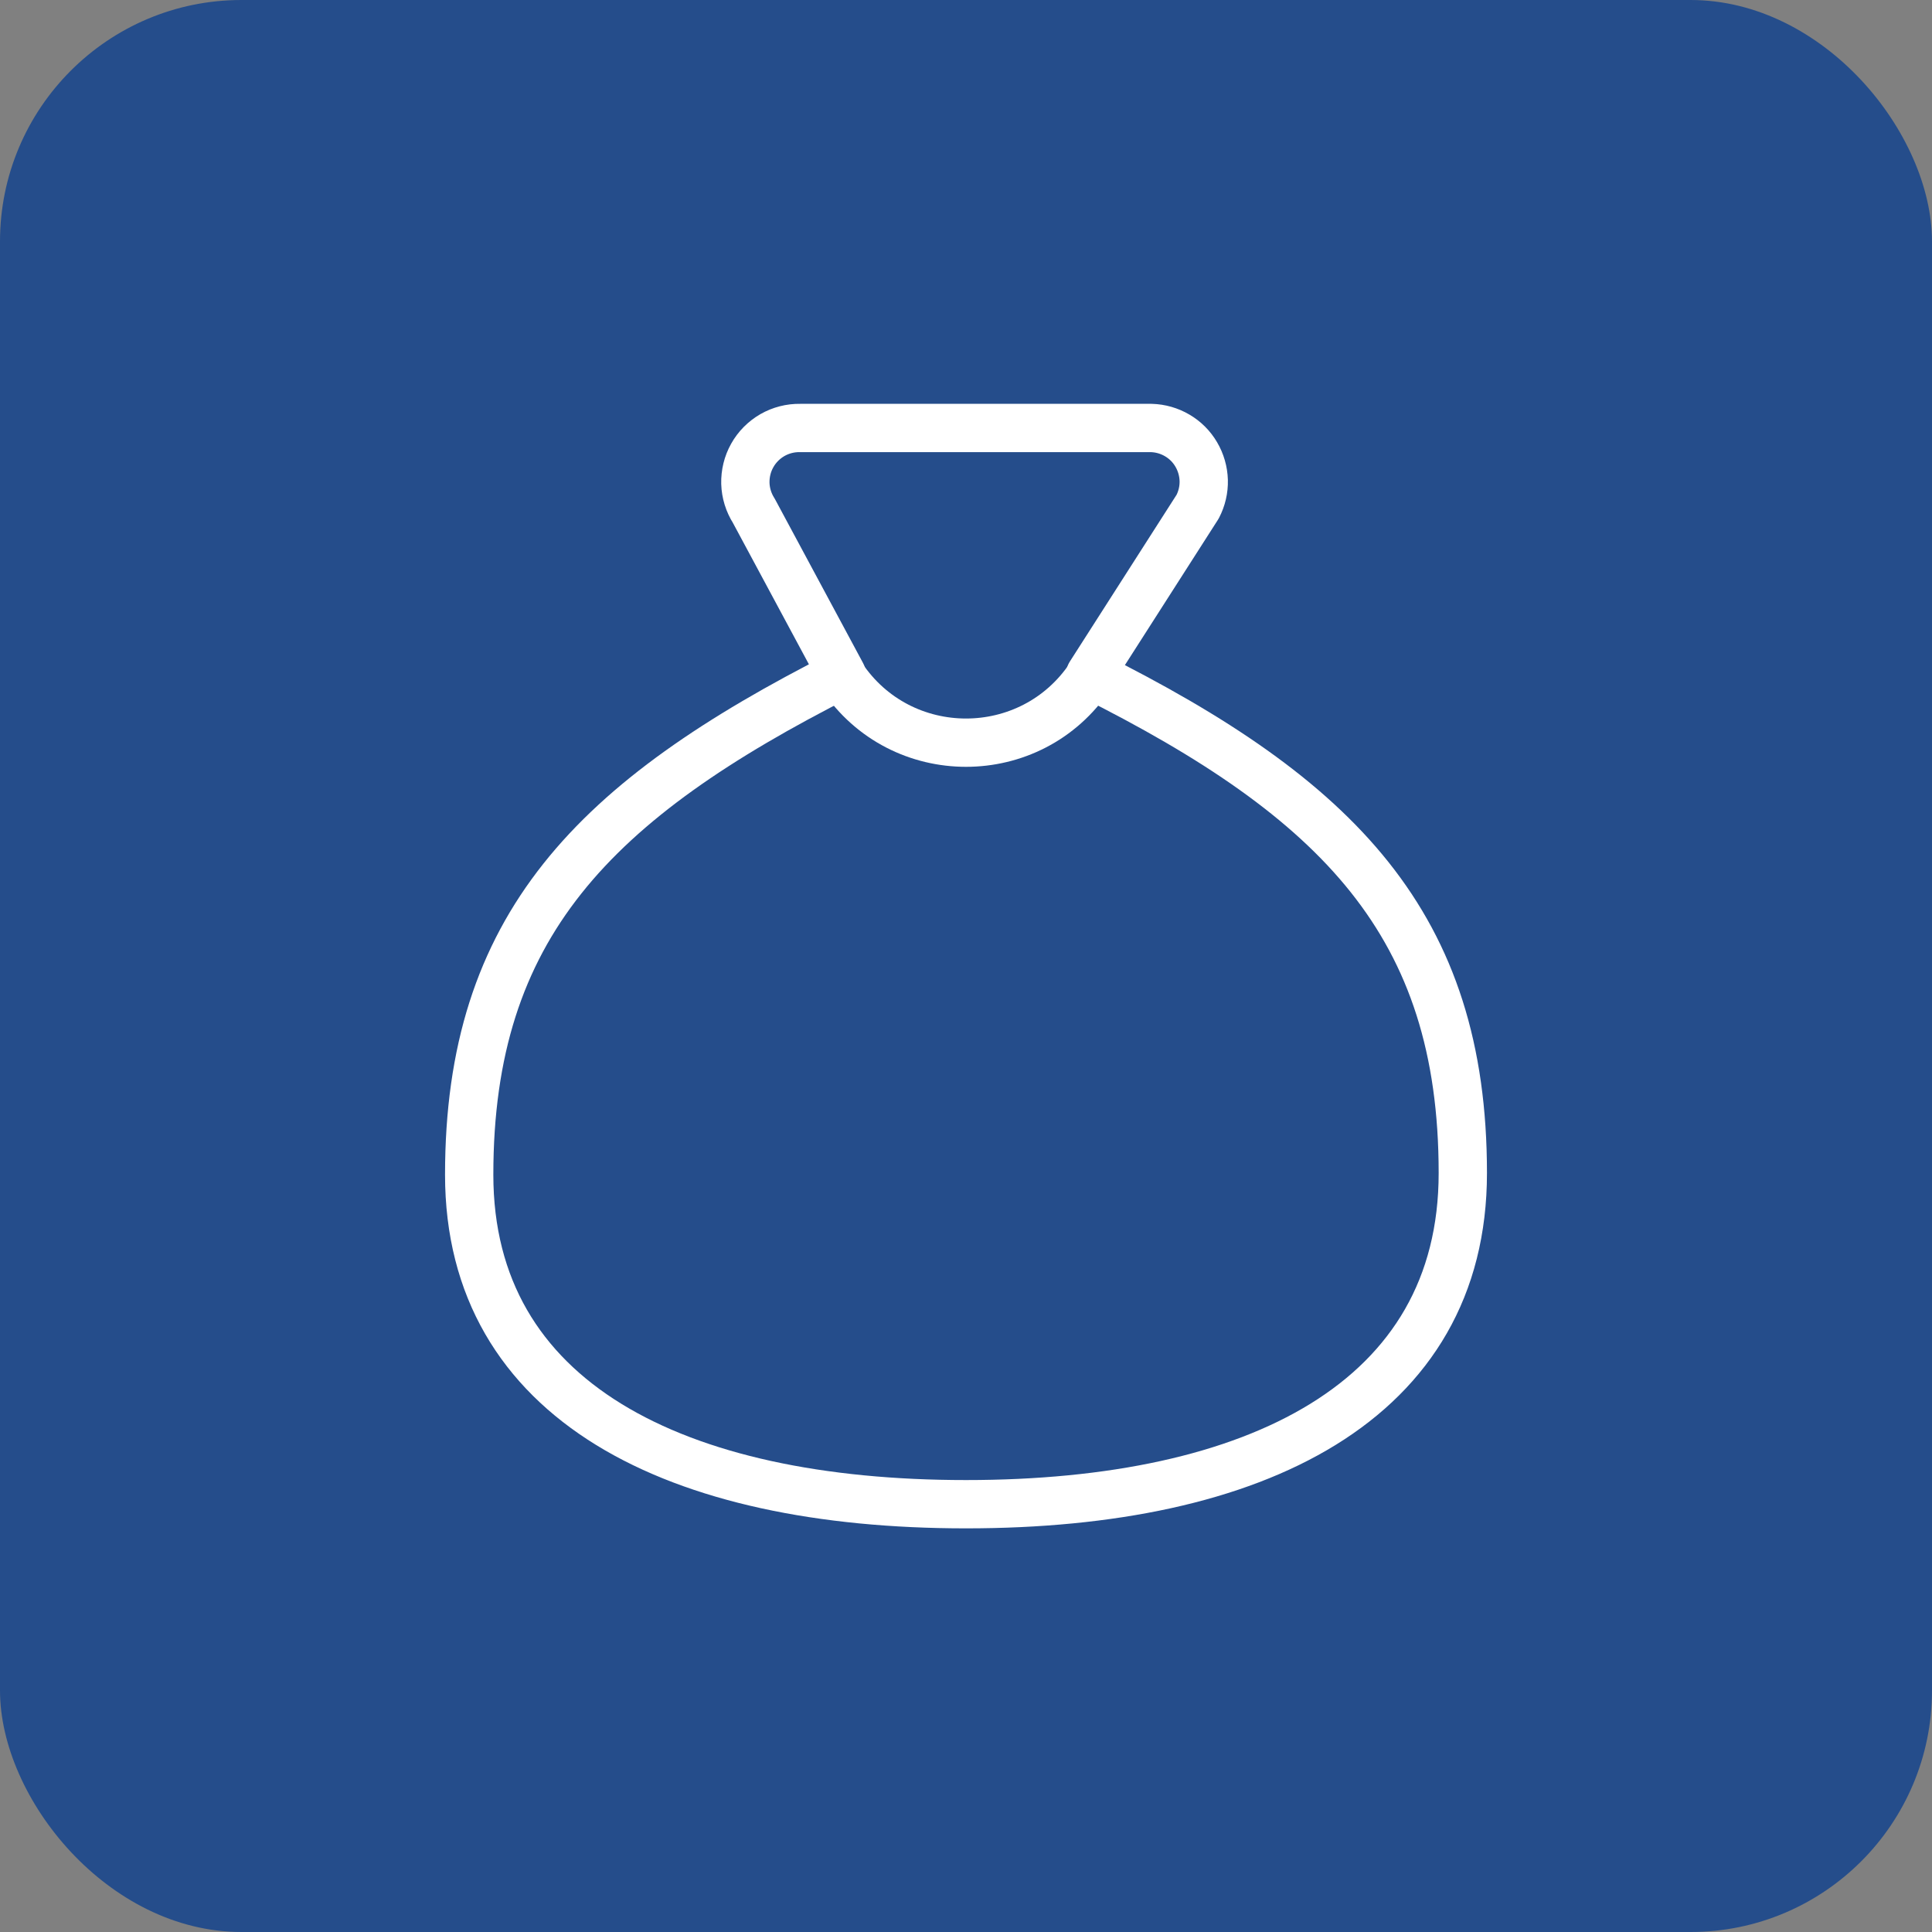 <?xml version="1.0" encoding="UTF-8"?> <svg xmlns="http://www.w3.org/2000/svg" width="40" height="40" viewBox="0 0 40 40" fill="none"><rect x="0" y="0" width="40" height="40" fill="#808080" stroke="none"/> <rect width="40" height="40" rx="5" fill="#254D8B"></rect> <path d="M20 31.143C26 31.143 30.286 29.017 30.286 24.286C30.286 19.143 27.714 16.537 22.571 13.966L24.796 10.49C24.883 10.322 24.927 10.135 24.922 9.946C24.916 9.757 24.863 9.572 24.767 9.409C24.672 9.246 24.536 9.11 24.373 9.015C24.21 8.919 24.025 8.866 23.836 8.861H16.567C16.366 8.857 16.167 8.908 15.992 9.008C15.817 9.109 15.672 9.255 15.574 9.431C15.475 9.607 15.427 9.806 15.432 10.008C15.438 10.209 15.499 10.405 15.607 10.575L17.429 13.966C12.286 16.571 9.714 19.177 9.714 24.32C9.714 29.017 14 31.143 20 31.143Z" stroke="white" stroke-linecap="round" stroke-linejoin="round"></path> <path d="M17.429 14C18.652 15.835 21.348 15.835 22.571 14" stroke="white" stroke-linecap="round" stroke-linejoin="round"></path> </svg> 